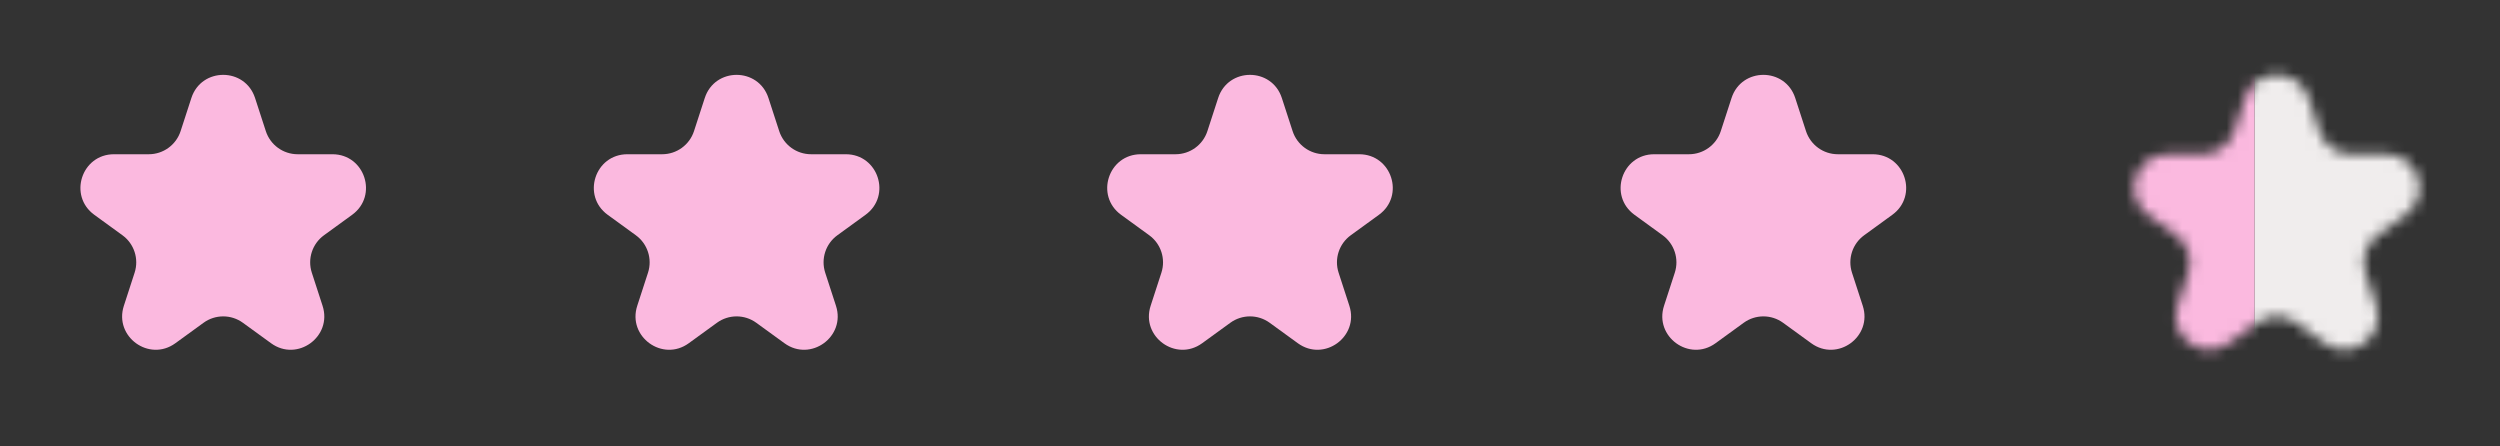 <svg width="224" height="40" viewBox="0 0 224 40" fill="none" xmlns="http://www.w3.org/2000/svg">
<rect x="0" y="0" width="224" height="40" fill="#333333" stroke="none"/>
<path d="M17.147 8.781C18.045 6.017 21.955 6.017 22.853 8.781L23.817 11.747C24.218 12.983 25.37 13.82 26.67 13.82H29.788C32.694 13.82 33.903 17.538 31.551 19.247L29.029 21.079C27.977 21.843 27.537 23.198 27.939 24.434L28.902 27.399C29.801 30.163 26.637 32.462 24.286 30.753L21.763 28.921C20.712 28.157 19.288 28.157 18.237 28.921L15.714 30.753C13.363 32.462 10.199 30.163 11.098 27.399L12.061 24.434C12.463 23.198 12.023 21.843 10.971 21.079L8.449 19.247C6.097 17.538 7.306 13.82 10.212 13.82H13.33C14.63 13.82 15.782 12.983 16.183 11.747L17.147 8.781Z" fill="#FBB9DF"/>
<path d="M63.147 8.781C64.045 6.017 67.955 6.017 68.853 8.781L69.817 11.747C70.218 12.983 71.37 13.82 72.67 13.82H75.788C78.694 13.82 79.903 17.538 77.551 19.247L75.029 21.079C73.977 21.843 73.537 23.198 73.939 24.434L74.903 27.399C75.801 30.163 72.637 32.462 70.286 30.753L67.763 28.921C66.712 28.157 65.288 28.157 64.237 28.921L61.714 30.753C59.363 32.462 56.199 30.163 57.097 27.399L58.061 24.434C58.463 23.198 58.023 21.843 56.971 21.079L54.449 19.247C52.097 17.538 53.306 13.82 56.212 13.82H59.33C60.63 13.82 61.782 12.983 62.183 11.747L63.147 8.781Z" fill="#FBB9DF"/>
<path d="M109.147 8.781C110.045 6.017 113.955 6.017 114.853 8.781L115.817 11.747C116.218 12.983 117.37 13.82 118.67 13.82H121.788C124.694 13.82 125.903 17.538 123.551 19.247L121.029 21.079C119.977 21.843 119.537 23.198 119.939 24.434L120.903 27.399C121.801 30.163 118.637 32.462 116.286 30.753L113.763 28.921C112.712 28.157 111.288 28.157 110.237 28.921L107.714 30.753C105.363 32.462 102.199 30.163 103.097 27.399L104.061 24.434C104.463 23.198 104.023 21.843 102.971 21.079L100.449 19.247C98.097 17.538 99.306 13.82 102.212 13.82H105.33C106.63 13.82 107.782 12.983 108.183 11.747L109.147 8.781Z" fill="#FBB9DF"/>
<path d="M155.147 8.781C156.045 6.017 159.955 6.017 160.853 8.781L161.817 11.747C162.218 12.983 163.37 13.82 164.67 13.82H167.788C170.694 13.82 171.903 17.538 169.551 19.247L167.029 21.079C165.977 21.843 165.537 23.198 165.939 24.434L166.903 27.399C167.801 30.163 164.637 32.462 162.286 30.753L159.763 28.921C158.712 28.157 157.288 28.157 156.237 28.921L153.714 30.753C151.363 32.462 148.199 30.163 149.097 27.399L150.061 24.434C150.463 23.198 150.023 21.843 148.971 21.079L146.449 19.247C144.097 17.538 145.306 13.82 148.212 13.82H151.33C152.63 13.82 153.782 12.983 154.183 11.747L155.147 8.781Z" fill="#FBB9DF"/>
<mask id="mask0_1665_732" style="mask-type:alpha" maskUnits="userSpaceOnUse" x="191" y="6" width="26" height="26">
<path d="M201.147 8.781C202.045 6.017 205.955 6.017 206.853 8.781L207.817 11.747C208.218 12.983 209.37 13.82 210.67 13.82H213.788C216.694 13.82 217.903 17.538 215.551 19.247L213.029 21.079C211.977 21.843 211.537 23.198 211.939 24.434L212.903 27.399C213.801 30.163 210.637 32.462 208.286 30.753L205.763 28.921C204.712 28.157 203.288 28.157 202.237 28.921L199.714 30.753C197.363 32.462 194.199 30.163 195.097 27.399L196.061 24.434C196.463 23.198 196.023 21.843 194.971 21.079L192.449 19.247C190.097 17.538 191.306 13.82 194.212 13.82H197.33C198.63 13.82 199.782 12.983 200.183 11.747L201.147 8.781Z" fill="#FF6421"/>
</mask>
<g mask="url(#mask0_1665_732)">
<rect x="202" width="23" height="38" fill="#F0EDED"/>
</g>
<mask id="mask1_1665_732" style="mask-type:alpha" maskUnits="userSpaceOnUse" x="191" y="6" width="26" height="26">
<path d="M201.147 8.781C202.045 6.017 205.955 6.017 206.853 8.781L207.817 11.747C208.218 12.983 209.37 13.82 210.67 13.82H213.788C216.694 13.82 217.903 17.538 215.551 19.247L213.029 21.079C211.977 21.843 211.537 23.198 211.939 24.434L212.903 27.399C213.801 30.163 210.637 32.462 208.286 30.753L205.763 28.921C204.712 28.157 203.288 28.157 202.237 28.921L199.714 30.753C197.363 32.462 194.199 30.163 195.097 27.399L196.061 24.434C196.463 23.198 196.023 21.843 194.971 21.079L192.449 19.247C190.097 17.538 191.306 13.82 194.212 13.82H197.33C198.63 13.82 199.782 12.983 200.183 11.747L201.147 8.781Z" fill="#FF6421"/>
</mask>
<g mask="url(#mask1_1665_732)">
<rect x="183" width="19" height="38" fill="#FBB9DF"/>
</g>
</svg>
